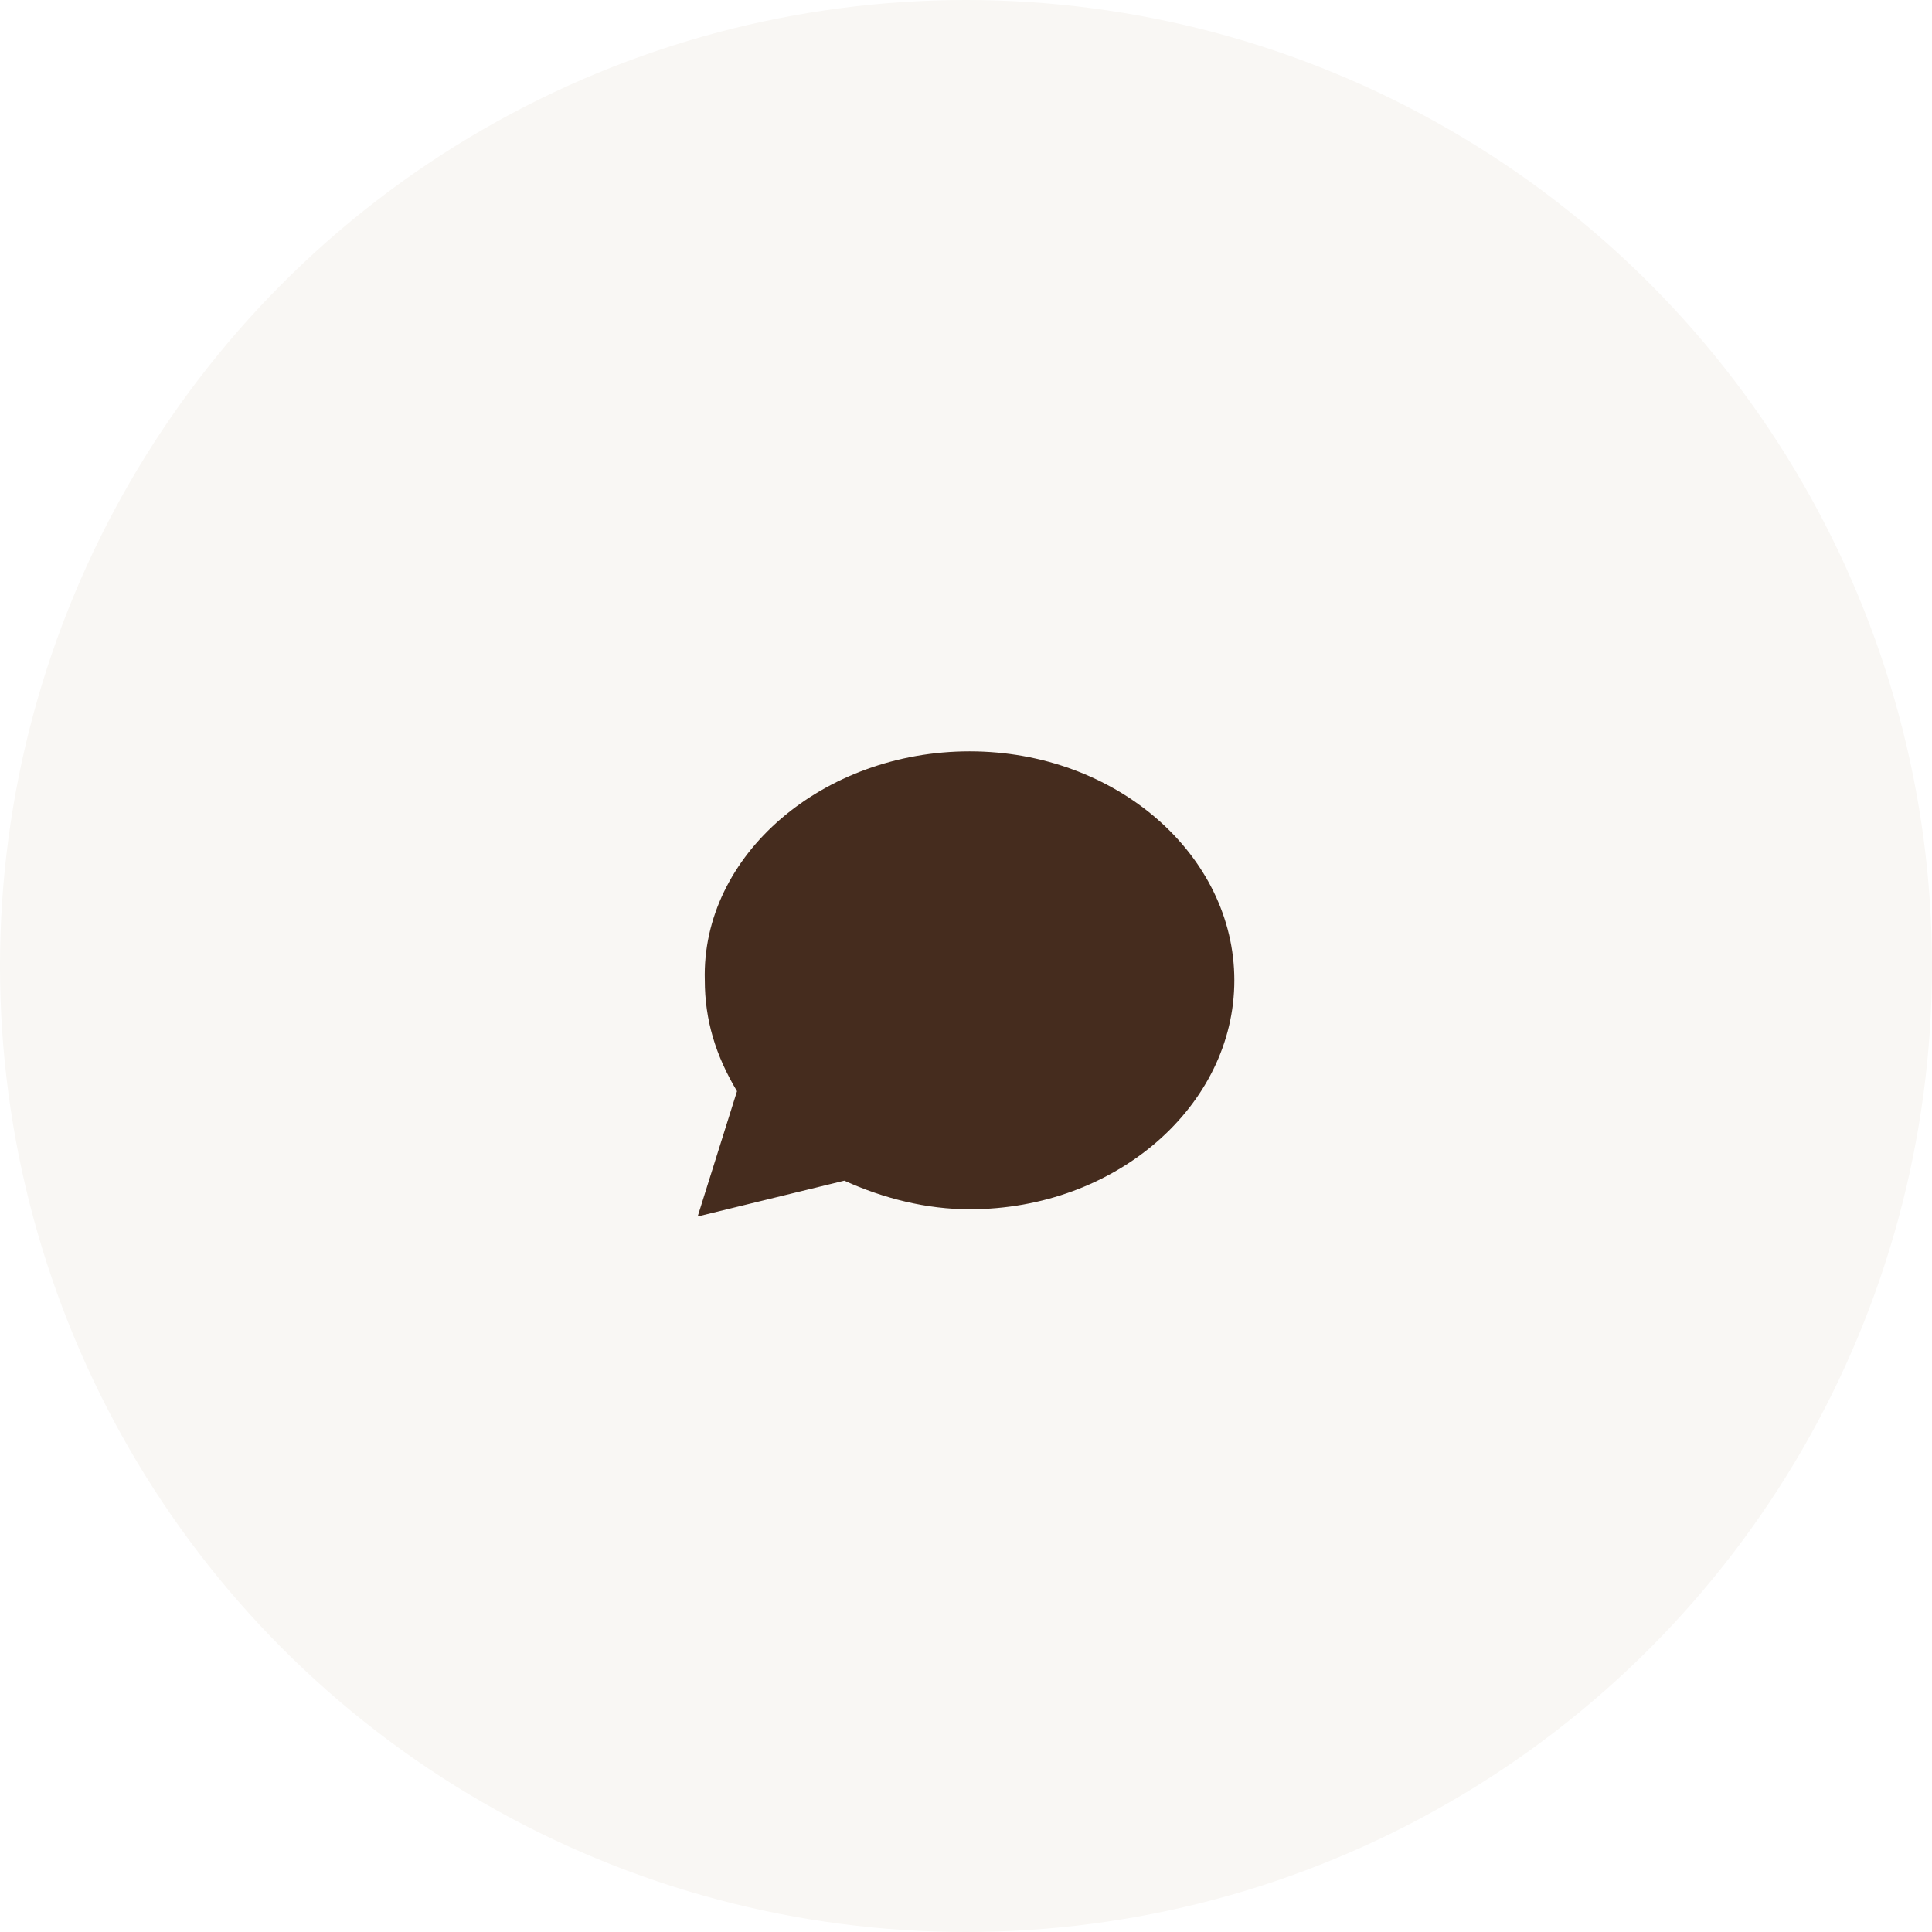 <svg width="36" height="36" viewBox="0 0 36 36" fill="none" xmlns="http://www.w3.org/2000/svg">
<rect x="0" y="0" width="36" height="36" fill="#808080" stroke="none"/>
<g clip-path="url(#clip0_2309_727)">
<rect width="36" height="36" fill="white"/>
<circle cx="18" cy="18" r="18" fill="#F9F7F4"/>
<path fill-rule="evenodd" clip-rule="evenodd" d="M13 22.667L13.733 20.333C13.333 19.667 13.133 19 13.133 18.267C13.067 15.933 15.333 14 18.067 14C20.8 14 23 15.933 23 18.267C23 20.6 20.8 22.533 18.067 22.533C17.267 22.533 16.467 22.333 15.733 22L13 22.667Z" fill="#452C1E"/>
</g>
<defs>
<clipPath id="clip0_2309_727">
<rect width="36" height="36" fill="white"/>
</clipPath>
</defs>
</svg>
